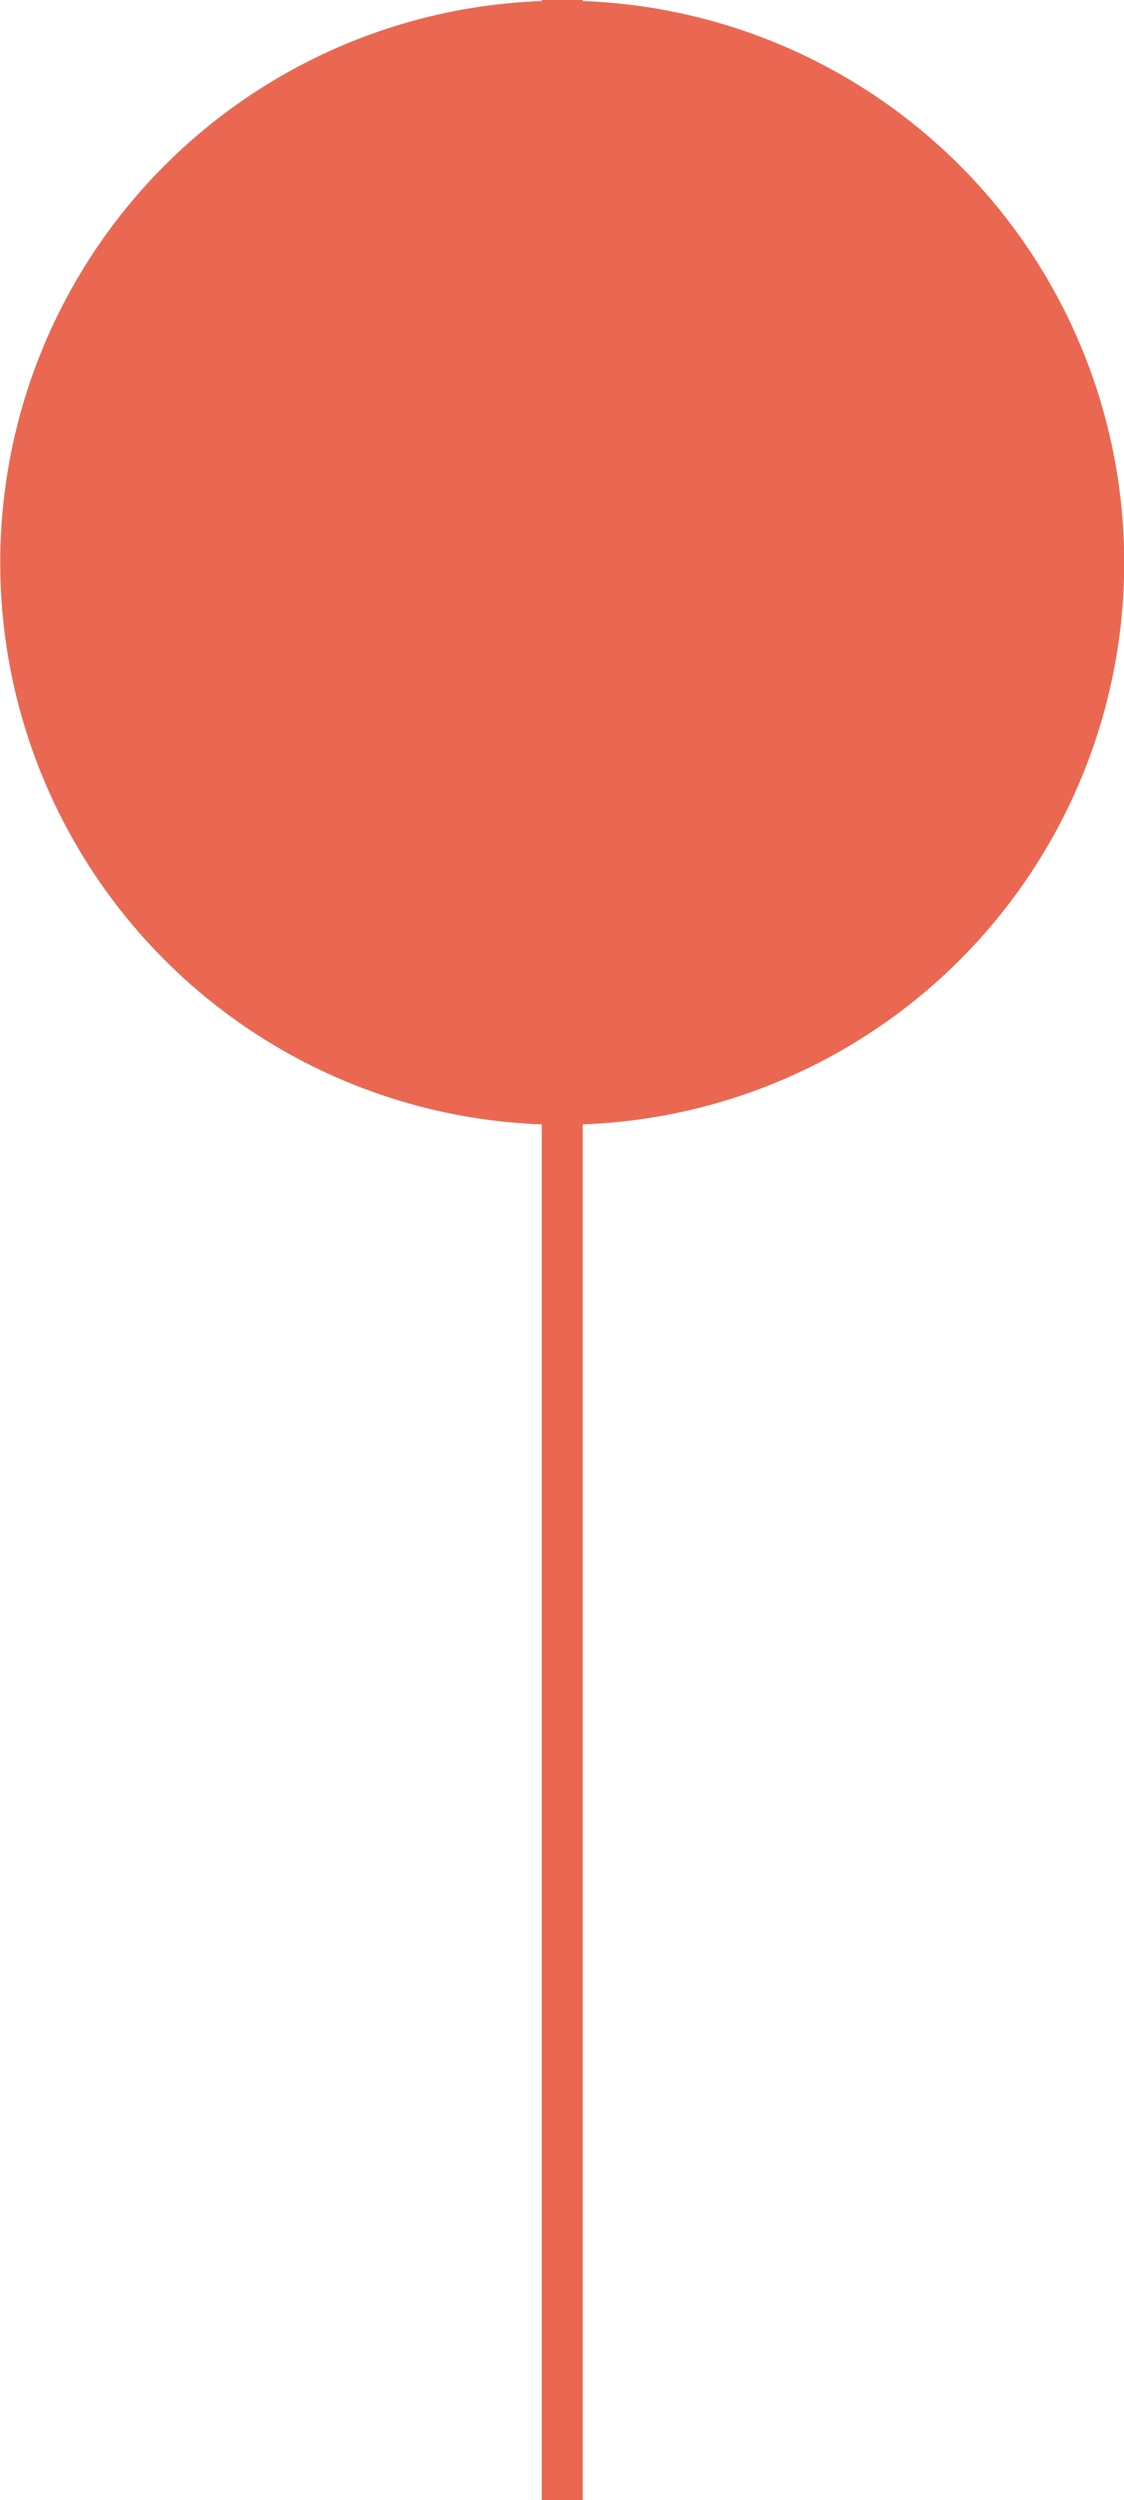 <svg xmlns="http://www.w3.org/2000/svg" id="Ebene_2" viewBox="0 0 25.49 56.69"><defs><style>.cls-1{fill:#ea6852;}.cls-1,.cls-2{stroke:#ea6852;stroke-miterlimit:10;stroke-width:.93px;}.cls-2{fill:none;}</style></defs><g id="Ebene_1-2"><g><line class="cls-2" x1="12.75" x2="12.75" y2="56.69"></line><circle class="cls-1" cx="12.75" cy="12.76" r="12.28"></circle></g></g></svg>